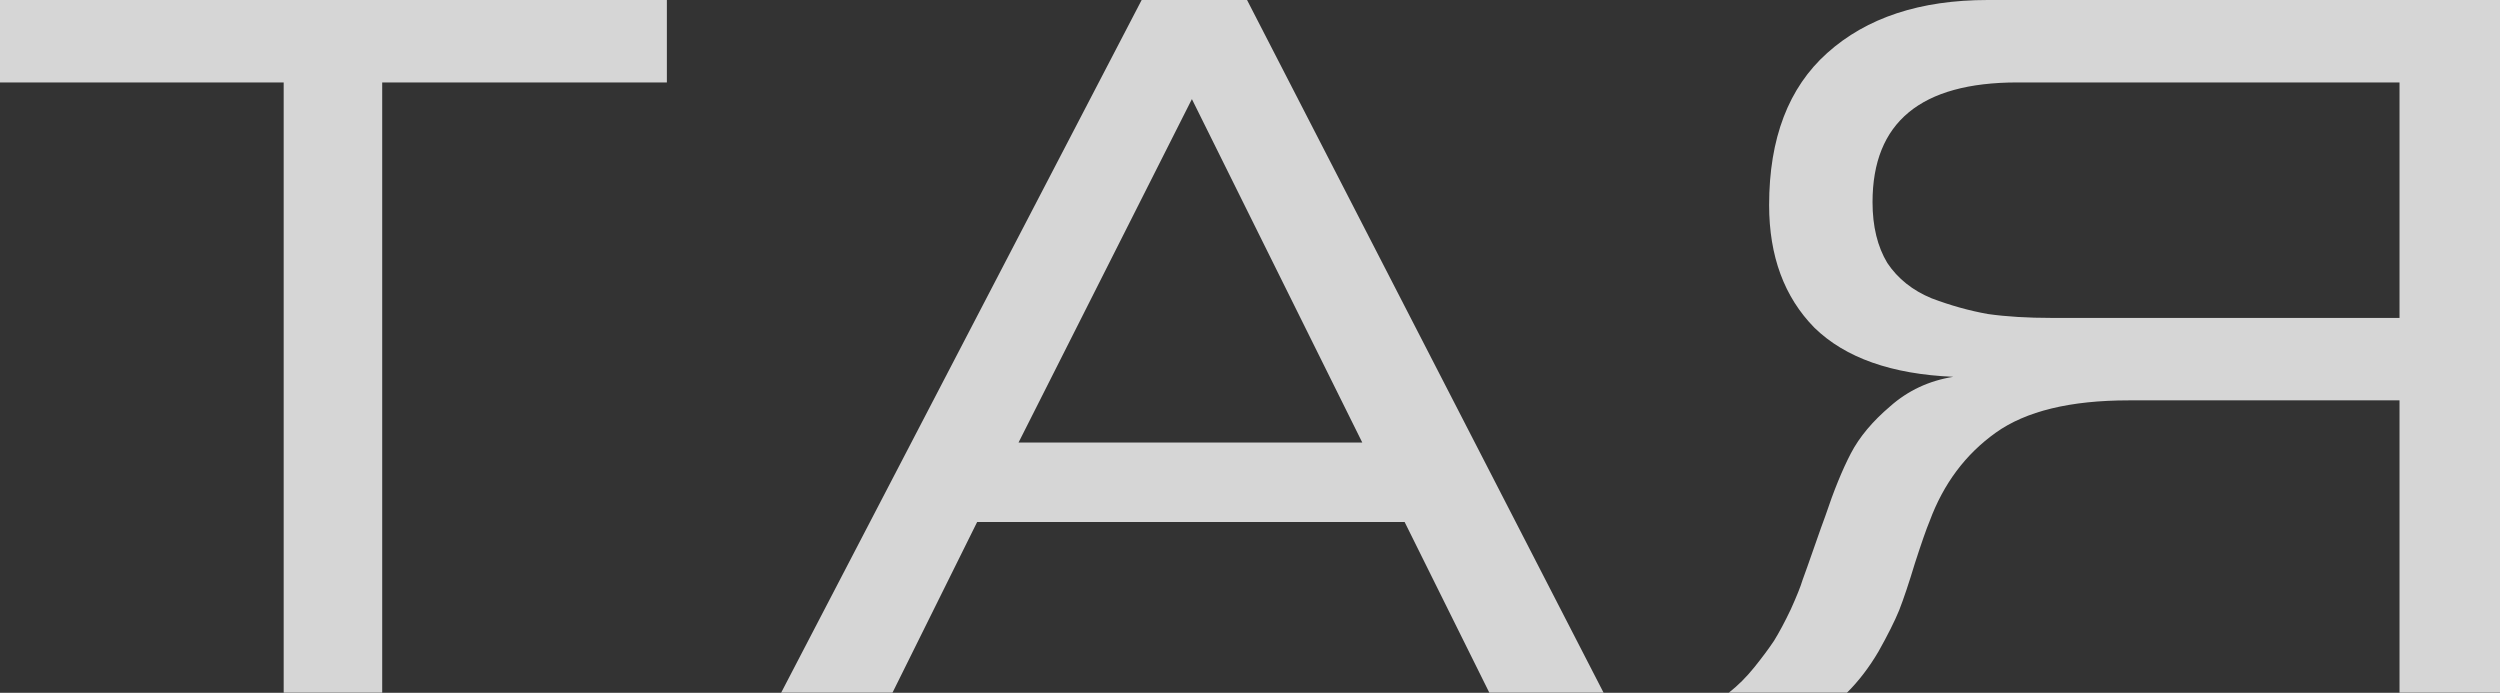 <?xml version="1.0" encoding="UTF-8"?> <svg xmlns="http://www.w3.org/2000/svg" width="83" height="23" viewBox="0 0 83 23" fill="none"><rect x="0" y="0" width="83" height="23" fill="#333333" stroke="none"/><g style="mix-blend-mode:overlay" opacity="0.8"><path d="M22.14 2.737H12.689V23H9.418V2.737H0V0H22.14V2.737Z" fill="white"></path><path d="M53.24 23H49.447L46.634 17.331H32.441L29.629 23H25.933L37.903 0H41.402L53.24 23ZM45.228 14.693L39.571 3.29L33.815 14.693H45.228Z" fill="white"></path><path d="M83 0V23H79.664V13.292H70.671C68.731 13.292 67.259 13.65 66.256 14.367C65.253 15.084 64.523 16.061 64.065 17.299C63.956 17.559 63.793 18.026 63.575 18.7C63.378 19.351 63.204 19.872 63.051 20.264C62.899 20.633 62.67 21.089 62.365 21.632C62.059 22.153 61.711 22.609 61.318 23H57.394C57.699 22.761 57.982 22.479 58.244 22.153C58.506 21.827 58.724 21.534 58.898 21.273C59.072 20.991 59.258 20.643 59.454 20.231C59.65 19.797 59.781 19.471 59.846 19.253C59.934 19.015 60.065 18.645 60.239 18.146C60.413 17.646 60.533 17.31 60.599 17.136C60.882 16.289 61.166 15.594 61.449 15.051C61.732 14.508 62.168 13.987 62.757 13.487C63.346 12.966 64.043 12.64 64.85 12.51C62.801 12.423 61.264 11.88 60.239 10.881C59.236 9.86 58.735 8.503 58.735 6.809C58.735 4.593 59.378 2.91 60.664 1.759C61.972 0.586 63.749 0 65.995 0H83ZM79.664 10.555V2.737H66.976C63.771 2.737 62.168 4.061 62.168 6.711C62.168 7.515 62.332 8.188 62.659 8.731C63.008 9.252 63.498 9.643 64.13 9.904C64.763 10.143 65.384 10.316 65.995 10.425C66.605 10.512 67.314 10.555 68.12 10.555H79.664Z" fill="white"></path></g></svg> 